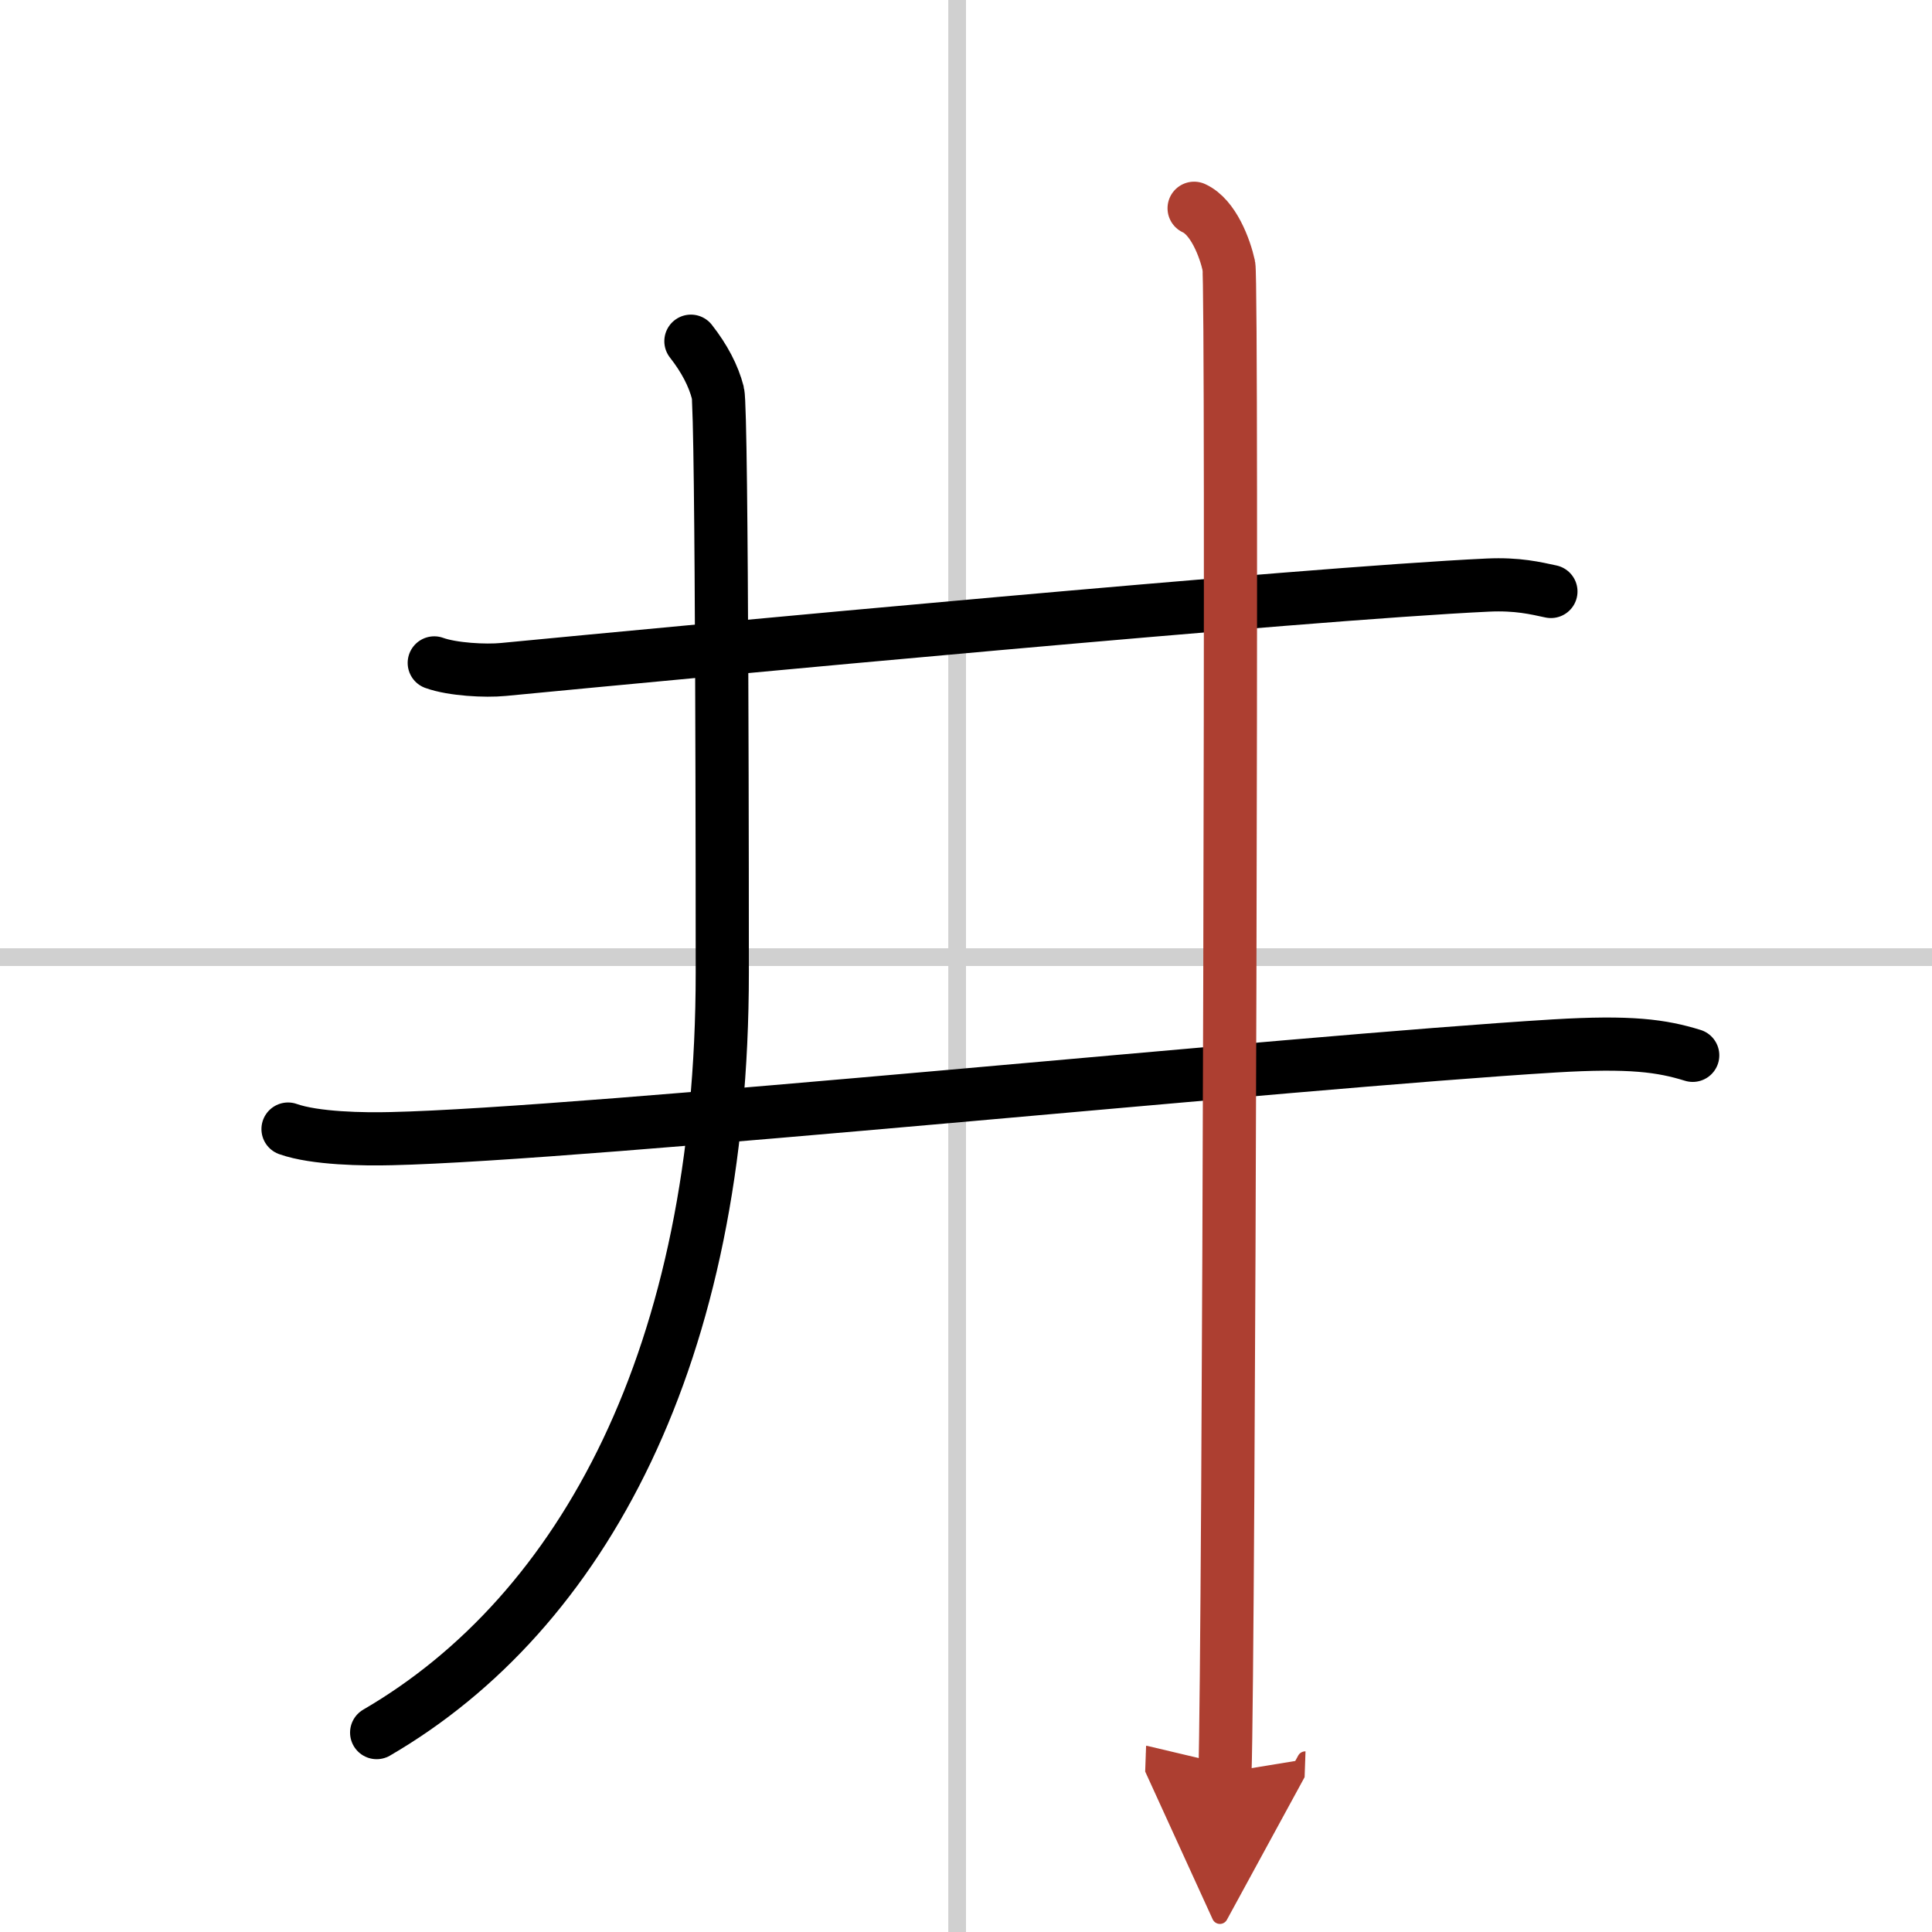 <svg width="400" height="400" viewBox="0 0 109 109" xmlns="http://www.w3.org/2000/svg"><defs><marker id="a" markerWidth="4" orient="auto" refX="1" refY="5" viewBox="0 0 10 10"><polyline points="0 0 10 5 0 10 1 5" fill="#ad3f31" stroke="#ad3f31"/></marker></defs><g fill="none" stroke="#000" stroke-linecap="round" stroke-linejoin="round" stroke-width="3"><rect width="100%" height="100%" fill="#fff" stroke="#fff"/><line x1="54" x2="54" y2="109" stroke="#d0d0d0" stroke-width="1"/><line x2="109" y1="54" y2="54" stroke="#d0d0d0" stroke-width="1"/><path d="m24.5 37.4c1.02 0.37 2.89 0.47 3.9 0.37 10.6-1.02 45.1-4.27 55.53-4.76 1.7-0.08 2.72 0.18 3.57 0.36"/><path d="M16.25,63.7c1.52,0.54,4.3,0.58,5.82,0.54C33,64,72.76,59.92,87.69,59.01C92,58.75,93.75,59,95.5,59.54"/><path d="m38.98 19.25c0.76 0.97 1.27 1.94 1.52 2.91s0.25 30.53 0.25 32.71c0 21.56-7.85 36.1-19.5 42.88"/><path d="m67.37 11.75c1.09 0.5 1.74 2.25 1.96 3.25s0 78.75-0.22 85" marker-end="url(#a)" stroke="#ad3f31"/></g></svg>
